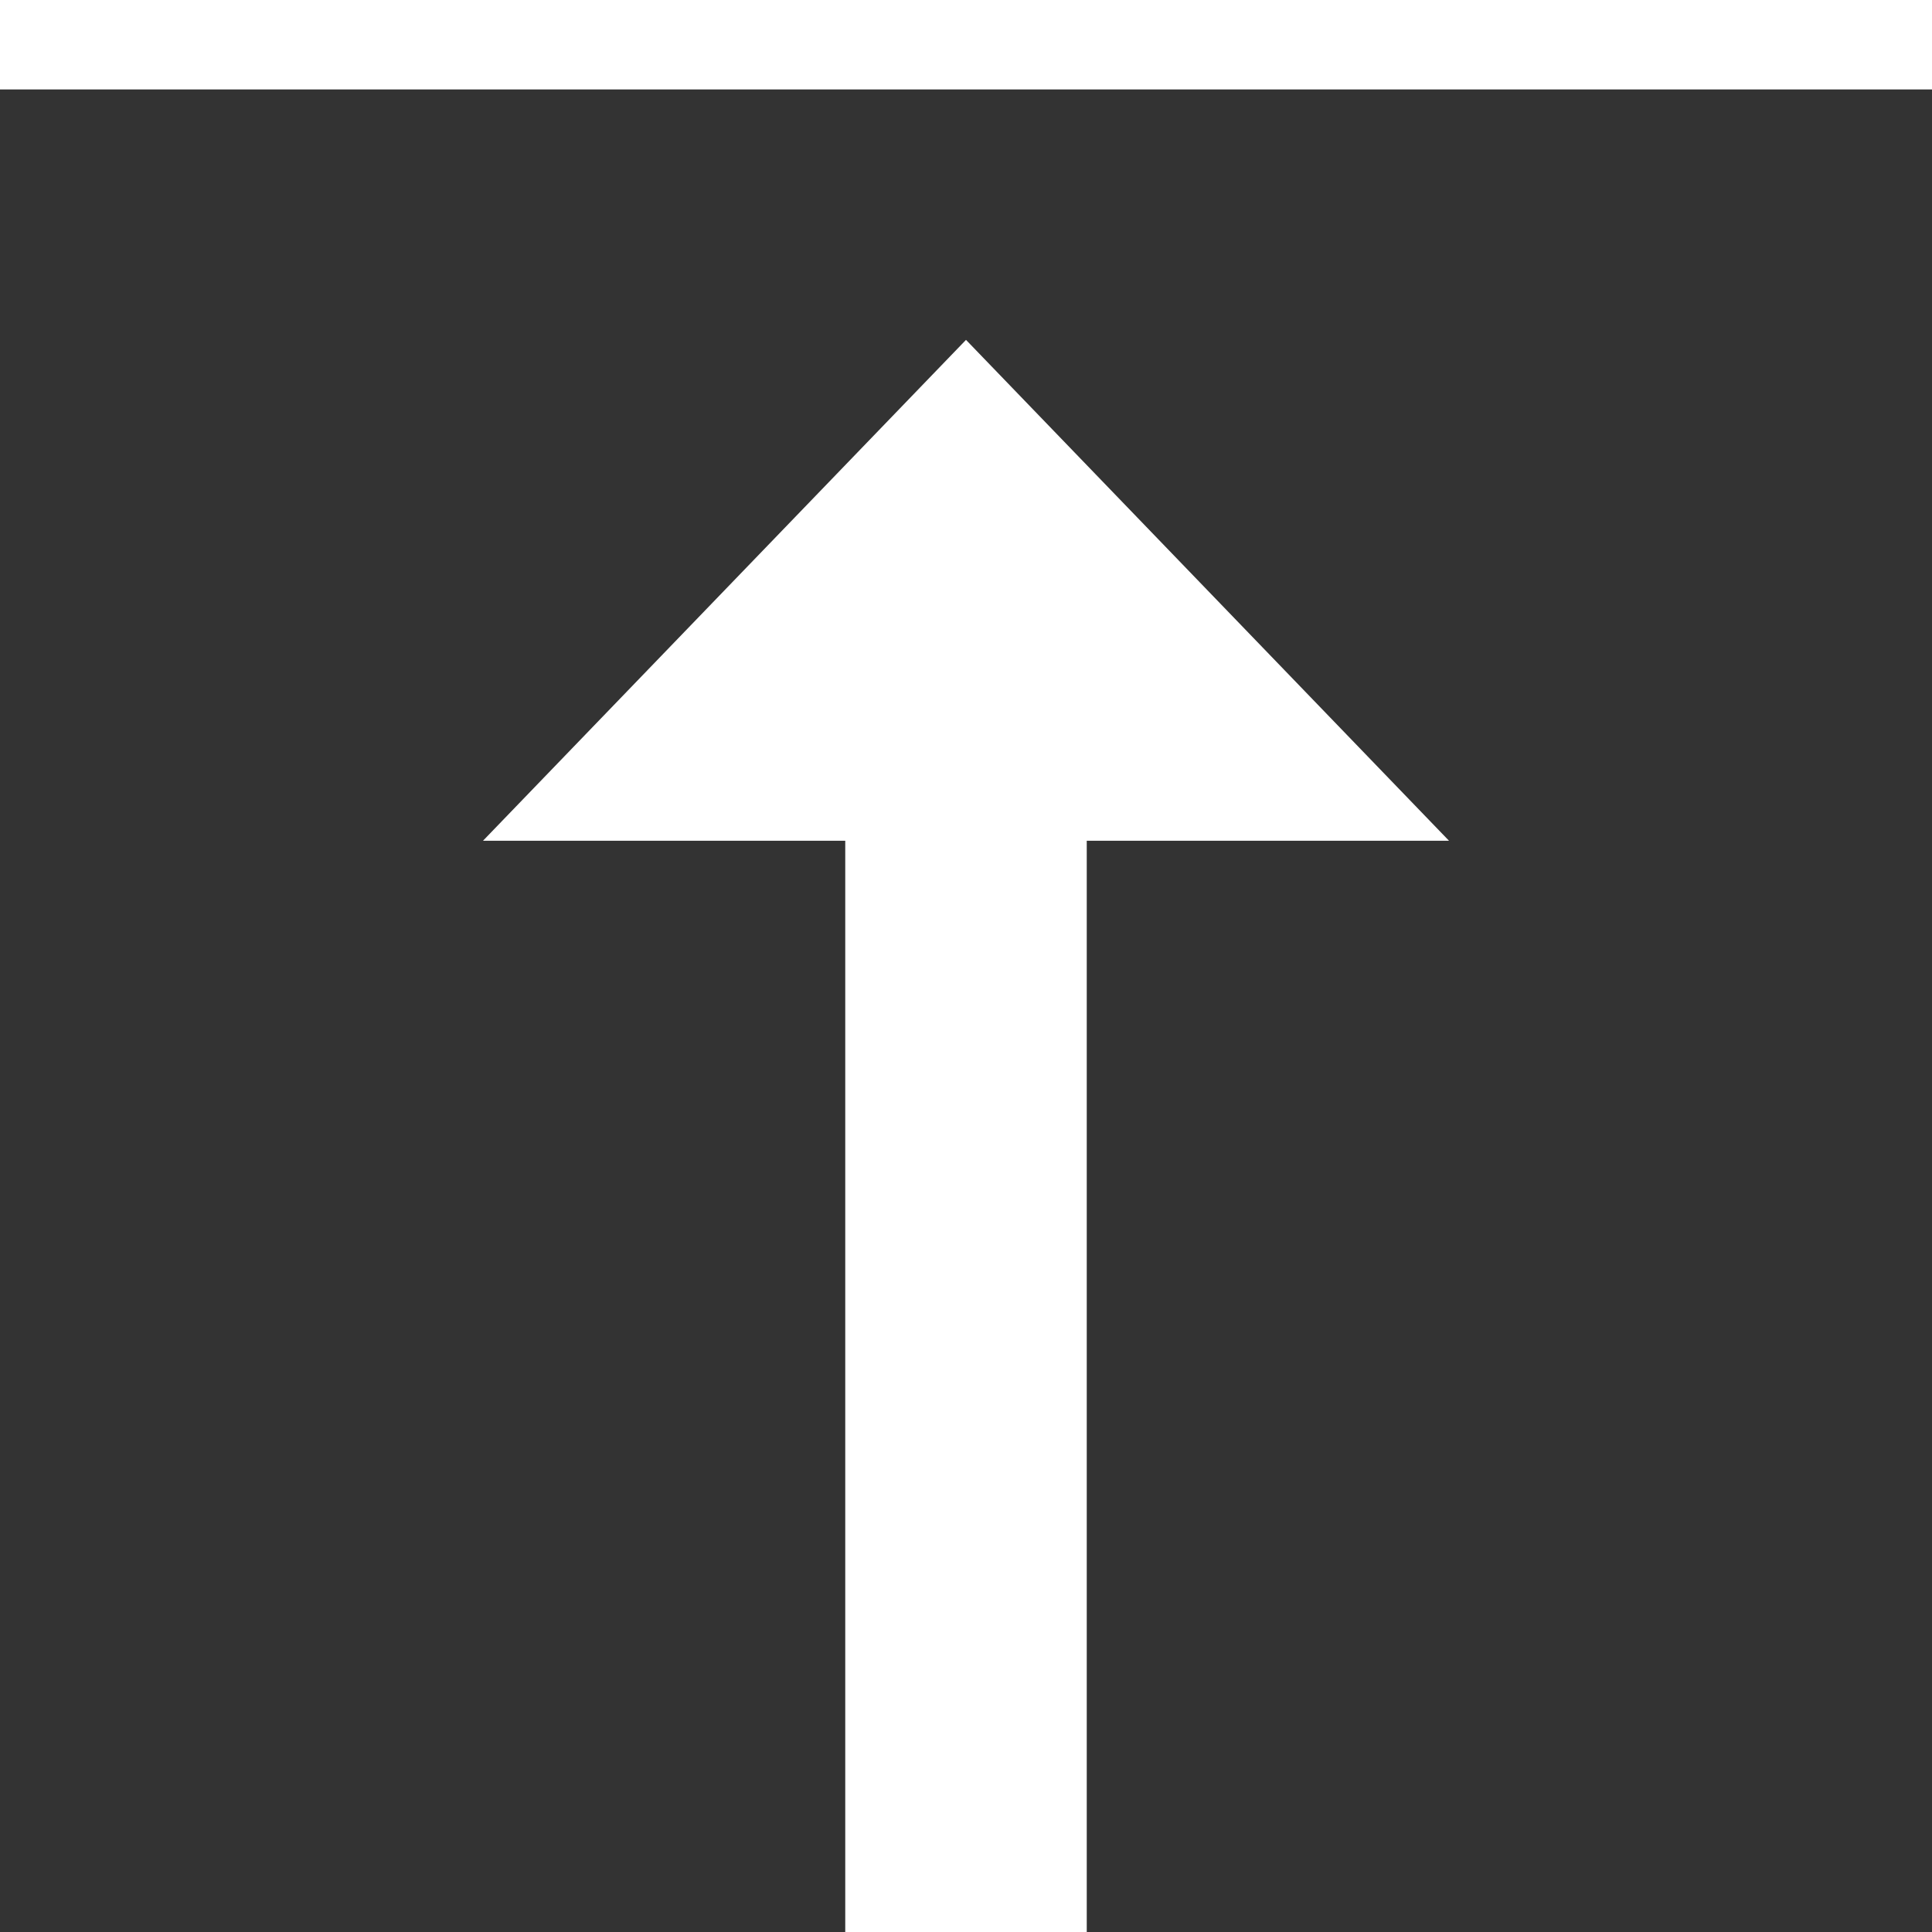 <svg width="24" height="24" viewBox="0 0 24 24" fill="none" xmlns="http://www.w3.org/2000/svg">
<rect x="0" y="0" width="24" height="24" fill="#333333" stroke="none"/>
<g clip-path="url(#clip0_25_11)">
<path d="M6 10.444H10.5V26H13.5V10.444H18L12 4.222L6 10.444ZM0 -2V1.111H24V-2H0Z" fill="white"/>
</g>
<defs>
<clipPath id="clip0_25_11">
<rect width="24" height="24" fill="white"/>
</clipPath>
</defs>
</svg>
